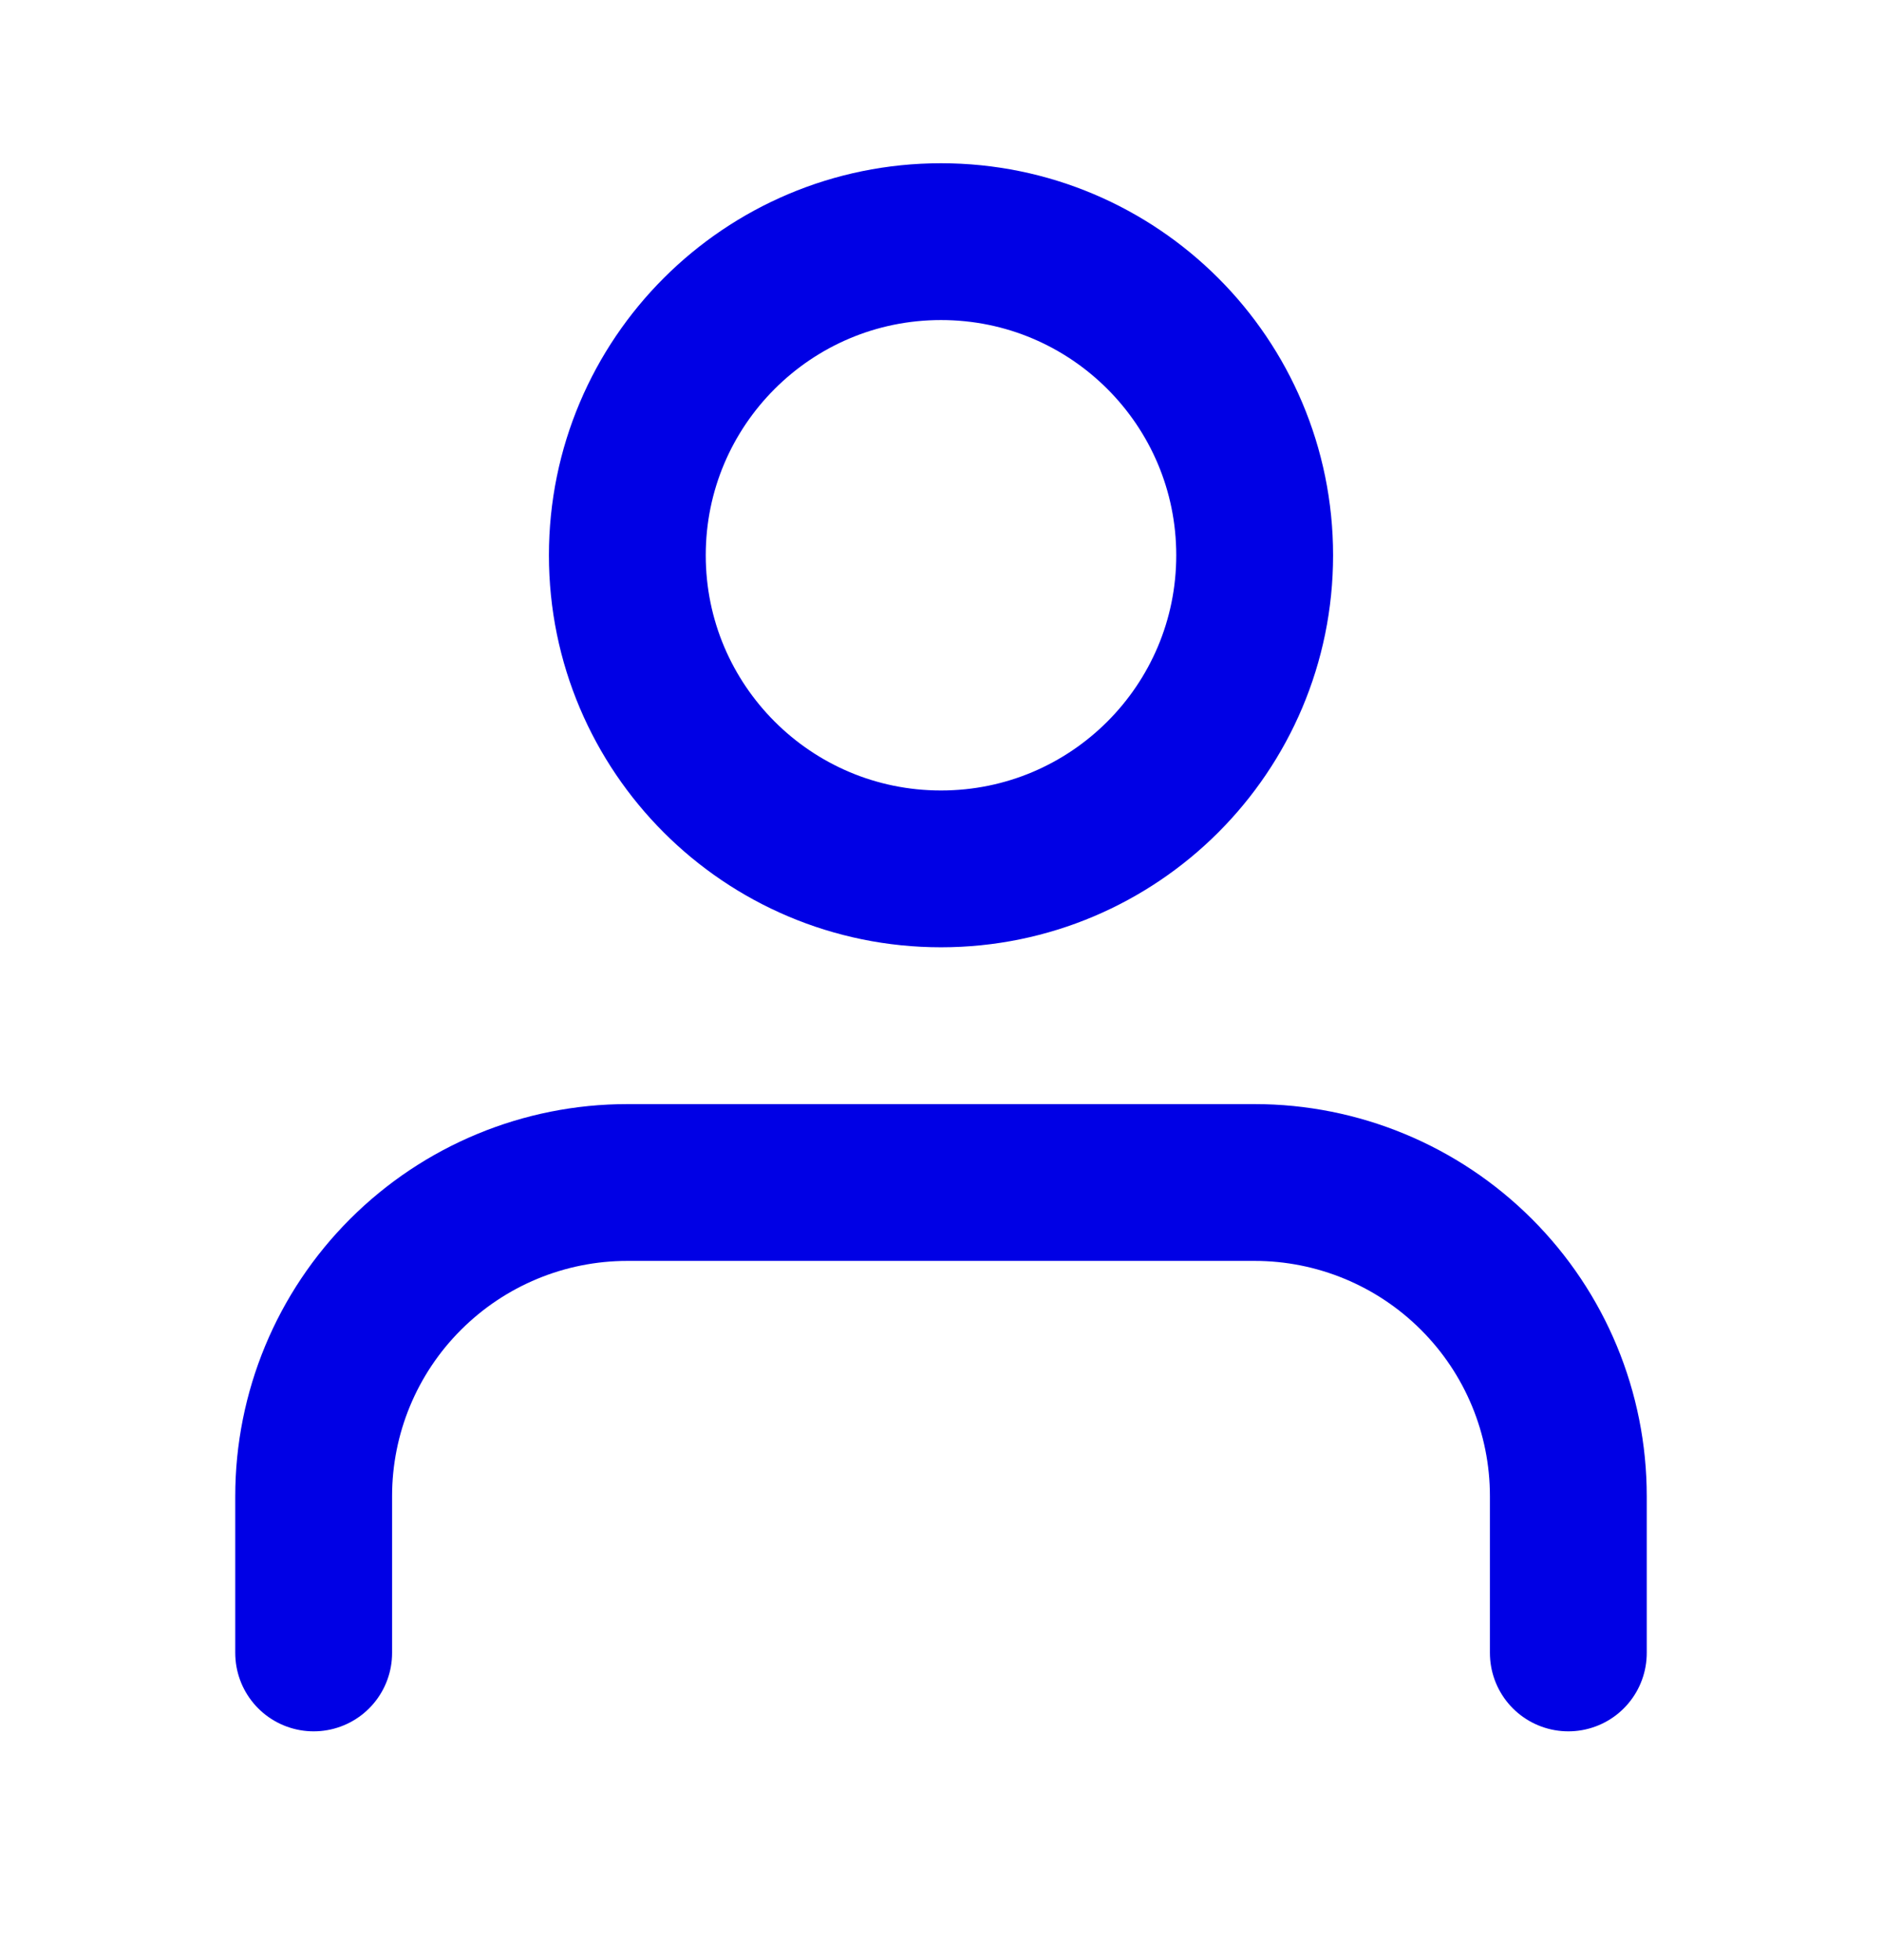 <svg width="24" height="25" viewBox="0 0 24 25" fill="none" xmlns="http://www.w3.org/2000/svg">
<g id="user">
<path id="Icon" d="M20 21.082V19.082C20 18.021 19.579 17.004 18.828 16.254C18.078 15.504 17.061 15.082 16 15.082H8C6.939 15.082 5.922 15.504 5.172 16.254C4.421 17.004 4 18.021 4 19.082V21.082M16 7.082C16 9.291 14.209 11.082 12 11.082C9.791 11.082 8 9.291 8 7.082C8 4.873 9.791 3.082 12 3.082C14.209 3.082 16 4.873 16 7.082Z" stroke="#0000E5" stroke-width="2" stroke-linecap="round" stroke-linejoin="round"/>
</g>
</svg>
